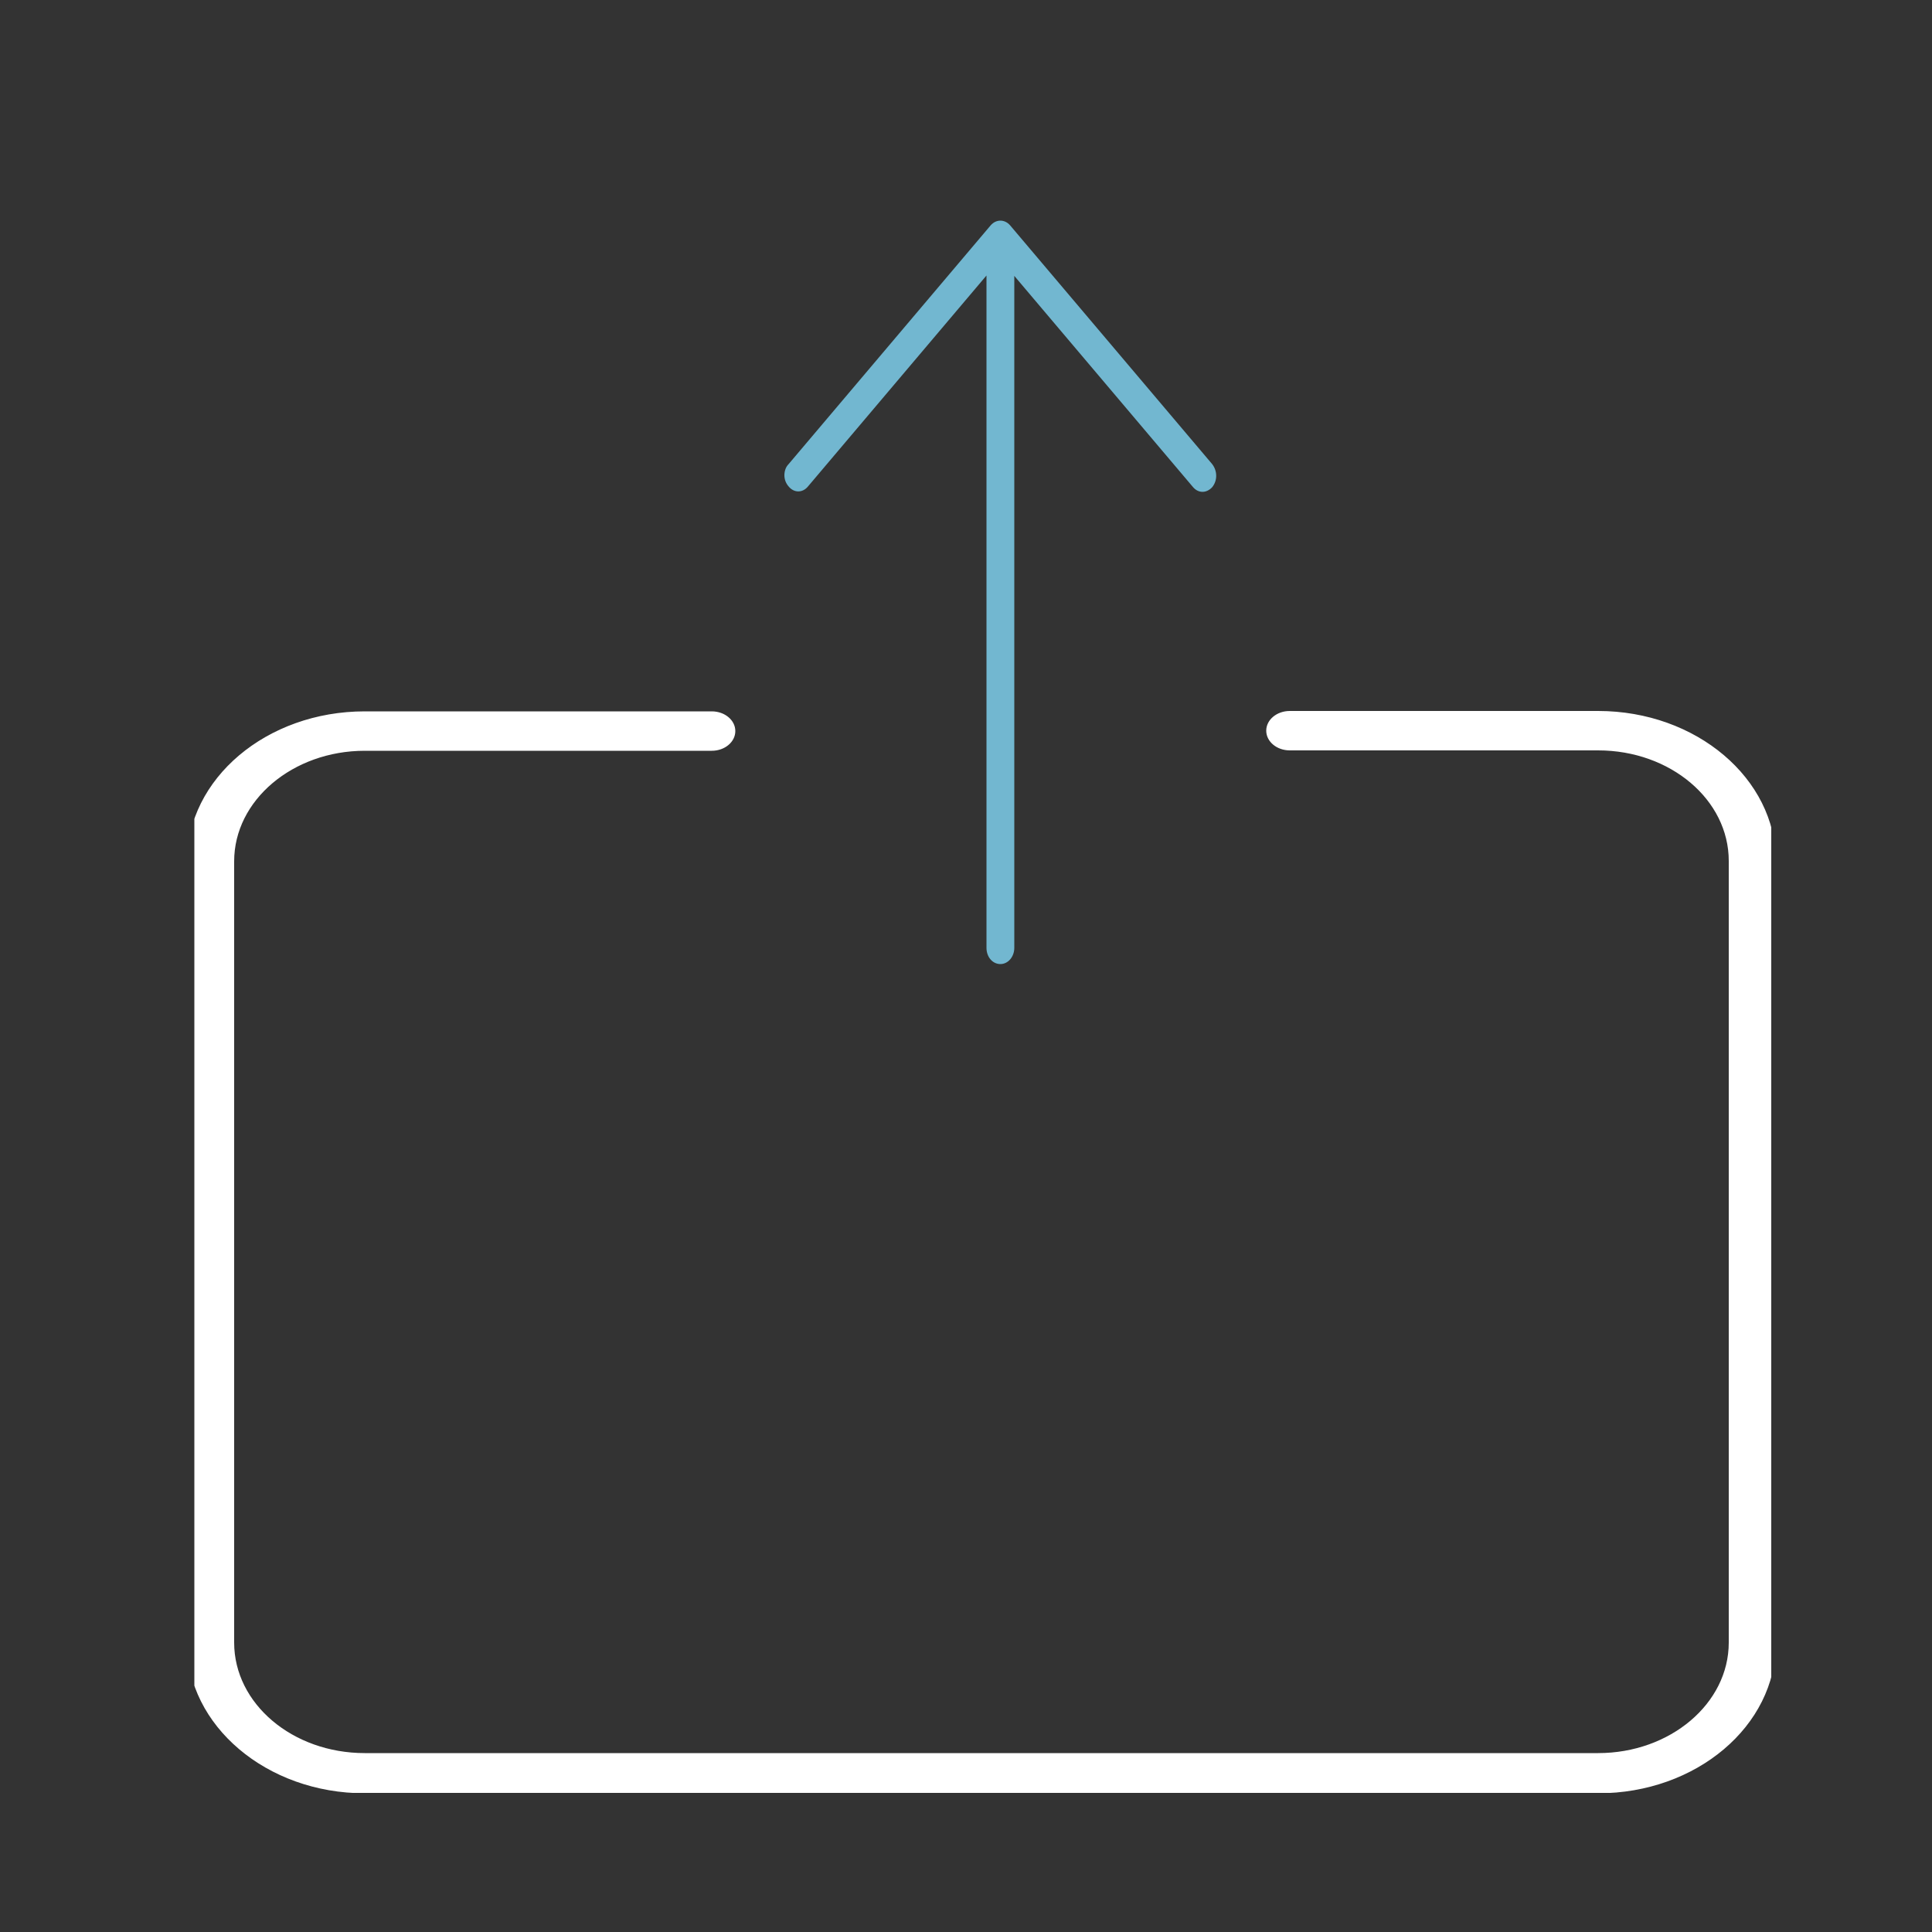 <?xml version="1.0" encoding="utf-8"?>
<!-- Generator: Adobe Illustrator 19.0.0, SVG Export Plug-In . SVG Version: 6.00 Build 0)  -->
<svg version="1.1" id="Ebene_1" xmlns="http://www.w3.org/2000/svg" xmlns:xlink="http://www.w3.org/1999/xlink" x="0px" y="0px"
	 viewBox="-460 151 500 500" style="enable-background:new -460 151 500 500;" xml:space="preserve">
<rect x="-460" y="151" width="500" height="500" fill="#333333" stroke="none"/>
<style type="text/css">
	.st0{clip-path:url(#SVGID_2_);fill:#FFFFFF;}
	.st1{clip-path:url(#SVGID_4_);fill:#72B7D0;}
</style>
<g>
	<g>
		<g>
			<defs>
				<rect id="SVGID_1_" x="-409.7" y="188.8" width="408.1" height="426.2"/>
			</defs>
			<clipPath id="SVGID_2_">
				<use xlink:href="#SVGID_1_"  style="overflow:visible;"/>
			</clipPath>
			<path class="st0" d="M-411.6,576.2c0,21.4,20.6,38.9,46,38.9h319.2c25.4,0,46-17.4,46-38.9V373.9c0-21.4-20.6-38.9-46-38.9h-79.8
				c-3.4,0-6.1,2.3-6.1,5.1c0,2.8,2.7,5.1,6.1,5.1h79.8c18.7,0,33.8,12.8,33.8,28.6v202.3c0,15.8-15.2,28.6-33.8,28.6h-319.2
				c-18.7,0-33.8-12.8-33.8-28.6V373.9c0-15.8,15.2-28.6,33.8-28.6h89.8c3.4,0,6.1-2.3,6.1-5.1c0-2.8-2.7-5.1-6.1-5.1h-89.8
				c-25.4,0-46,17.4-46,38.9C-411.6,373.9-411.6,576.2-411.6,576.2z"/>
		</g>
	</g>
	<g>
		<g>
			<defs>
				<rect id="SVGID_3_" x="-409.7" y="188.8" width="408.1" height="426.2"/>
			</defs>
			<clipPath id="SVGID_4_">
				<use xlink:href="#SVGID_3_"  style="overflow:visible;"/>
			</clipPath>
			<path class="st1" d="M-146.3,277.1c1.4-1.7,1.4-4.2,0-6l-52.3-61.8c-1.4-1.6-3.6-1.6-5,0l-52.3,61.8c-0.8,0.8-1.1,1.9-1.1,2.9
				c0,1.1,0.4,2.1,1.1,2.9c1.4,1.7,3.6,1.7,5,0l46.2-54.6v174c0,2.4,1.6,4.2,3.6,4.2s3.6-1.9,3.6-4.2V222.4l46.2,54.6
				C-149.9,278.7-147.8,278.7-146.3,277.1"/>
		</g>
	</g>
</g>
</svg>
